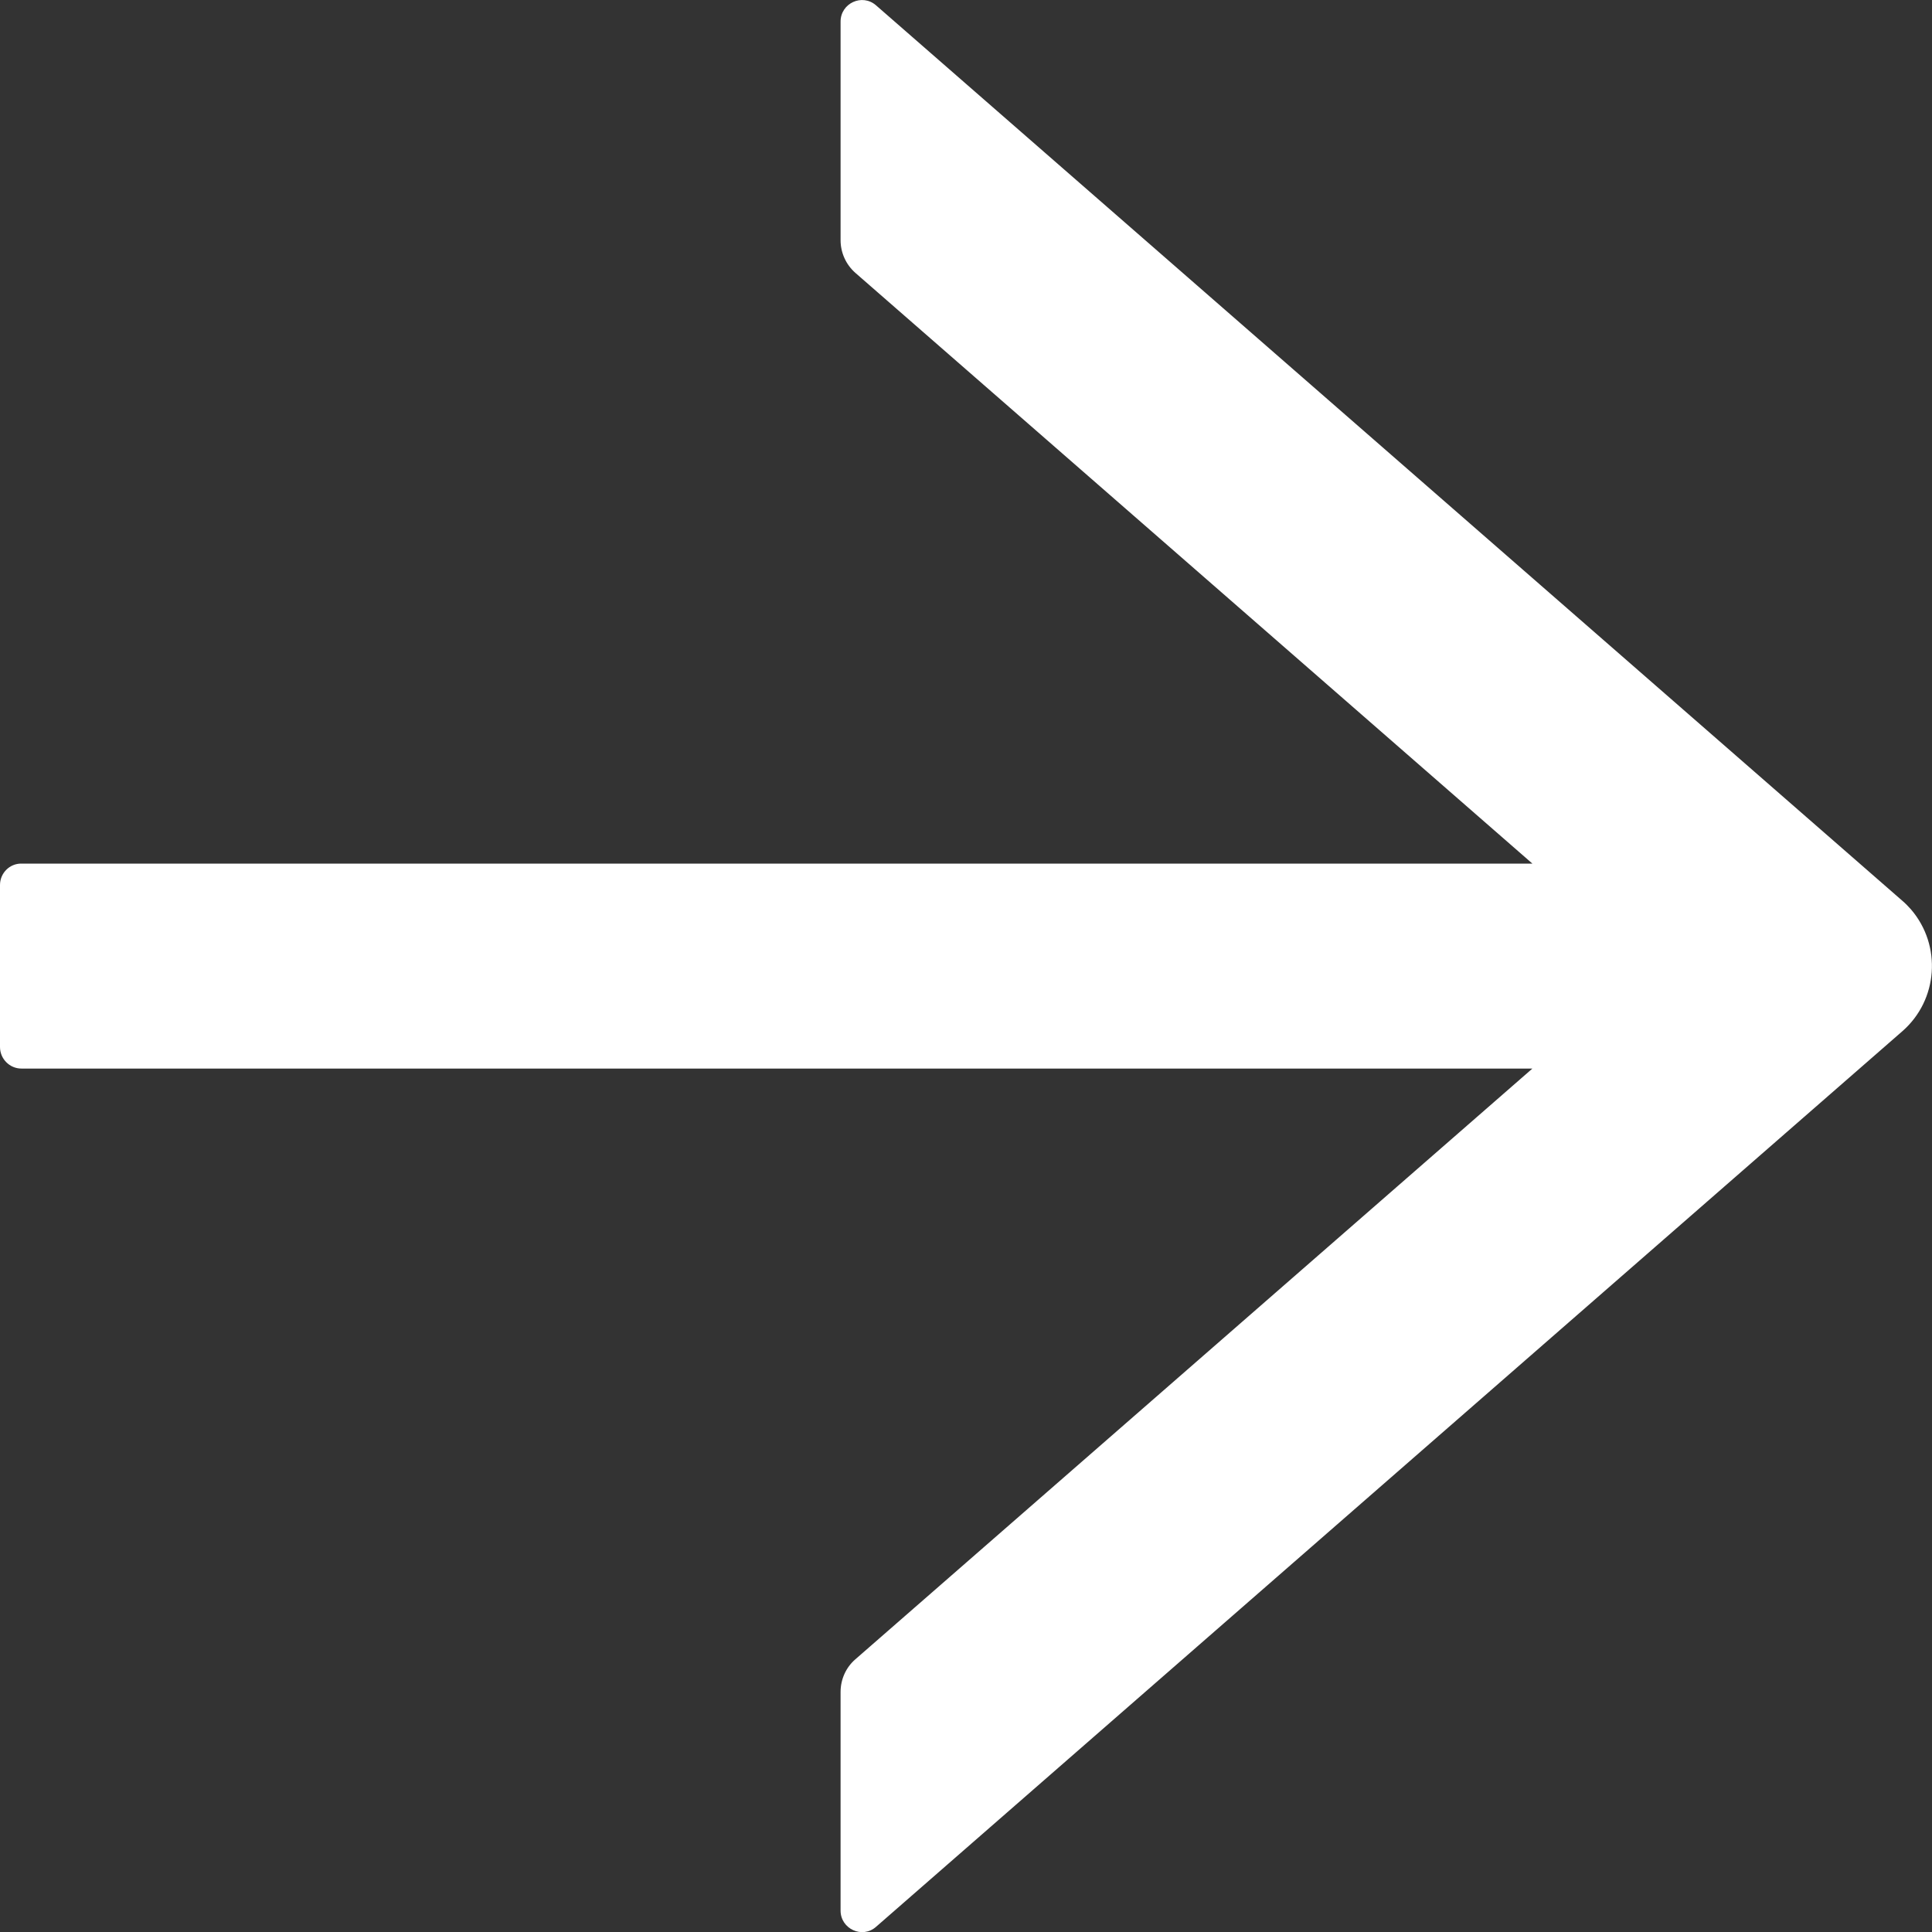 <svg version="1.1" id="arrow-white" xmlns="http://www.w3.org/2000/svg" xmlns:xlink="http://www.w3.org/1999/xlink" x="0px" y="0px" width="12" height="12" viewBox="0 0 12 12" style="enable-background:new 0 0 12 12;" xml:space="preserve">
<rect x="0" y="0" width="12" height="12" fill="#333333" stroke="none"/>
<style type="text/css">
	.st0{fill:#FFFFFF;}
</style>
<path class="st0" d="M5.221,0.134v1.358c0,0.077,0.033,0.151,0.092,0.203l4.205,3.669
	H0.133C0.06,5.363,0,5.423,0,5.497V6.503c0,0.074,0.06,0.134,0.133,0.134h9.385
	l-4.205,3.669c-0.058,0.05-0.092,0.124-0.092,0.203v1.358
	c0,0.114,0.135,0.176,0.22,0.101l6.375-5.563
	c0.222-0.194,0.246-0.532,0.054-0.756c-0.017-0.019-0.034-0.037-0.054-0.054
	L5.441,0.033C5.355-0.042,5.221,0.02,5.221,0.134z"/>
</svg>